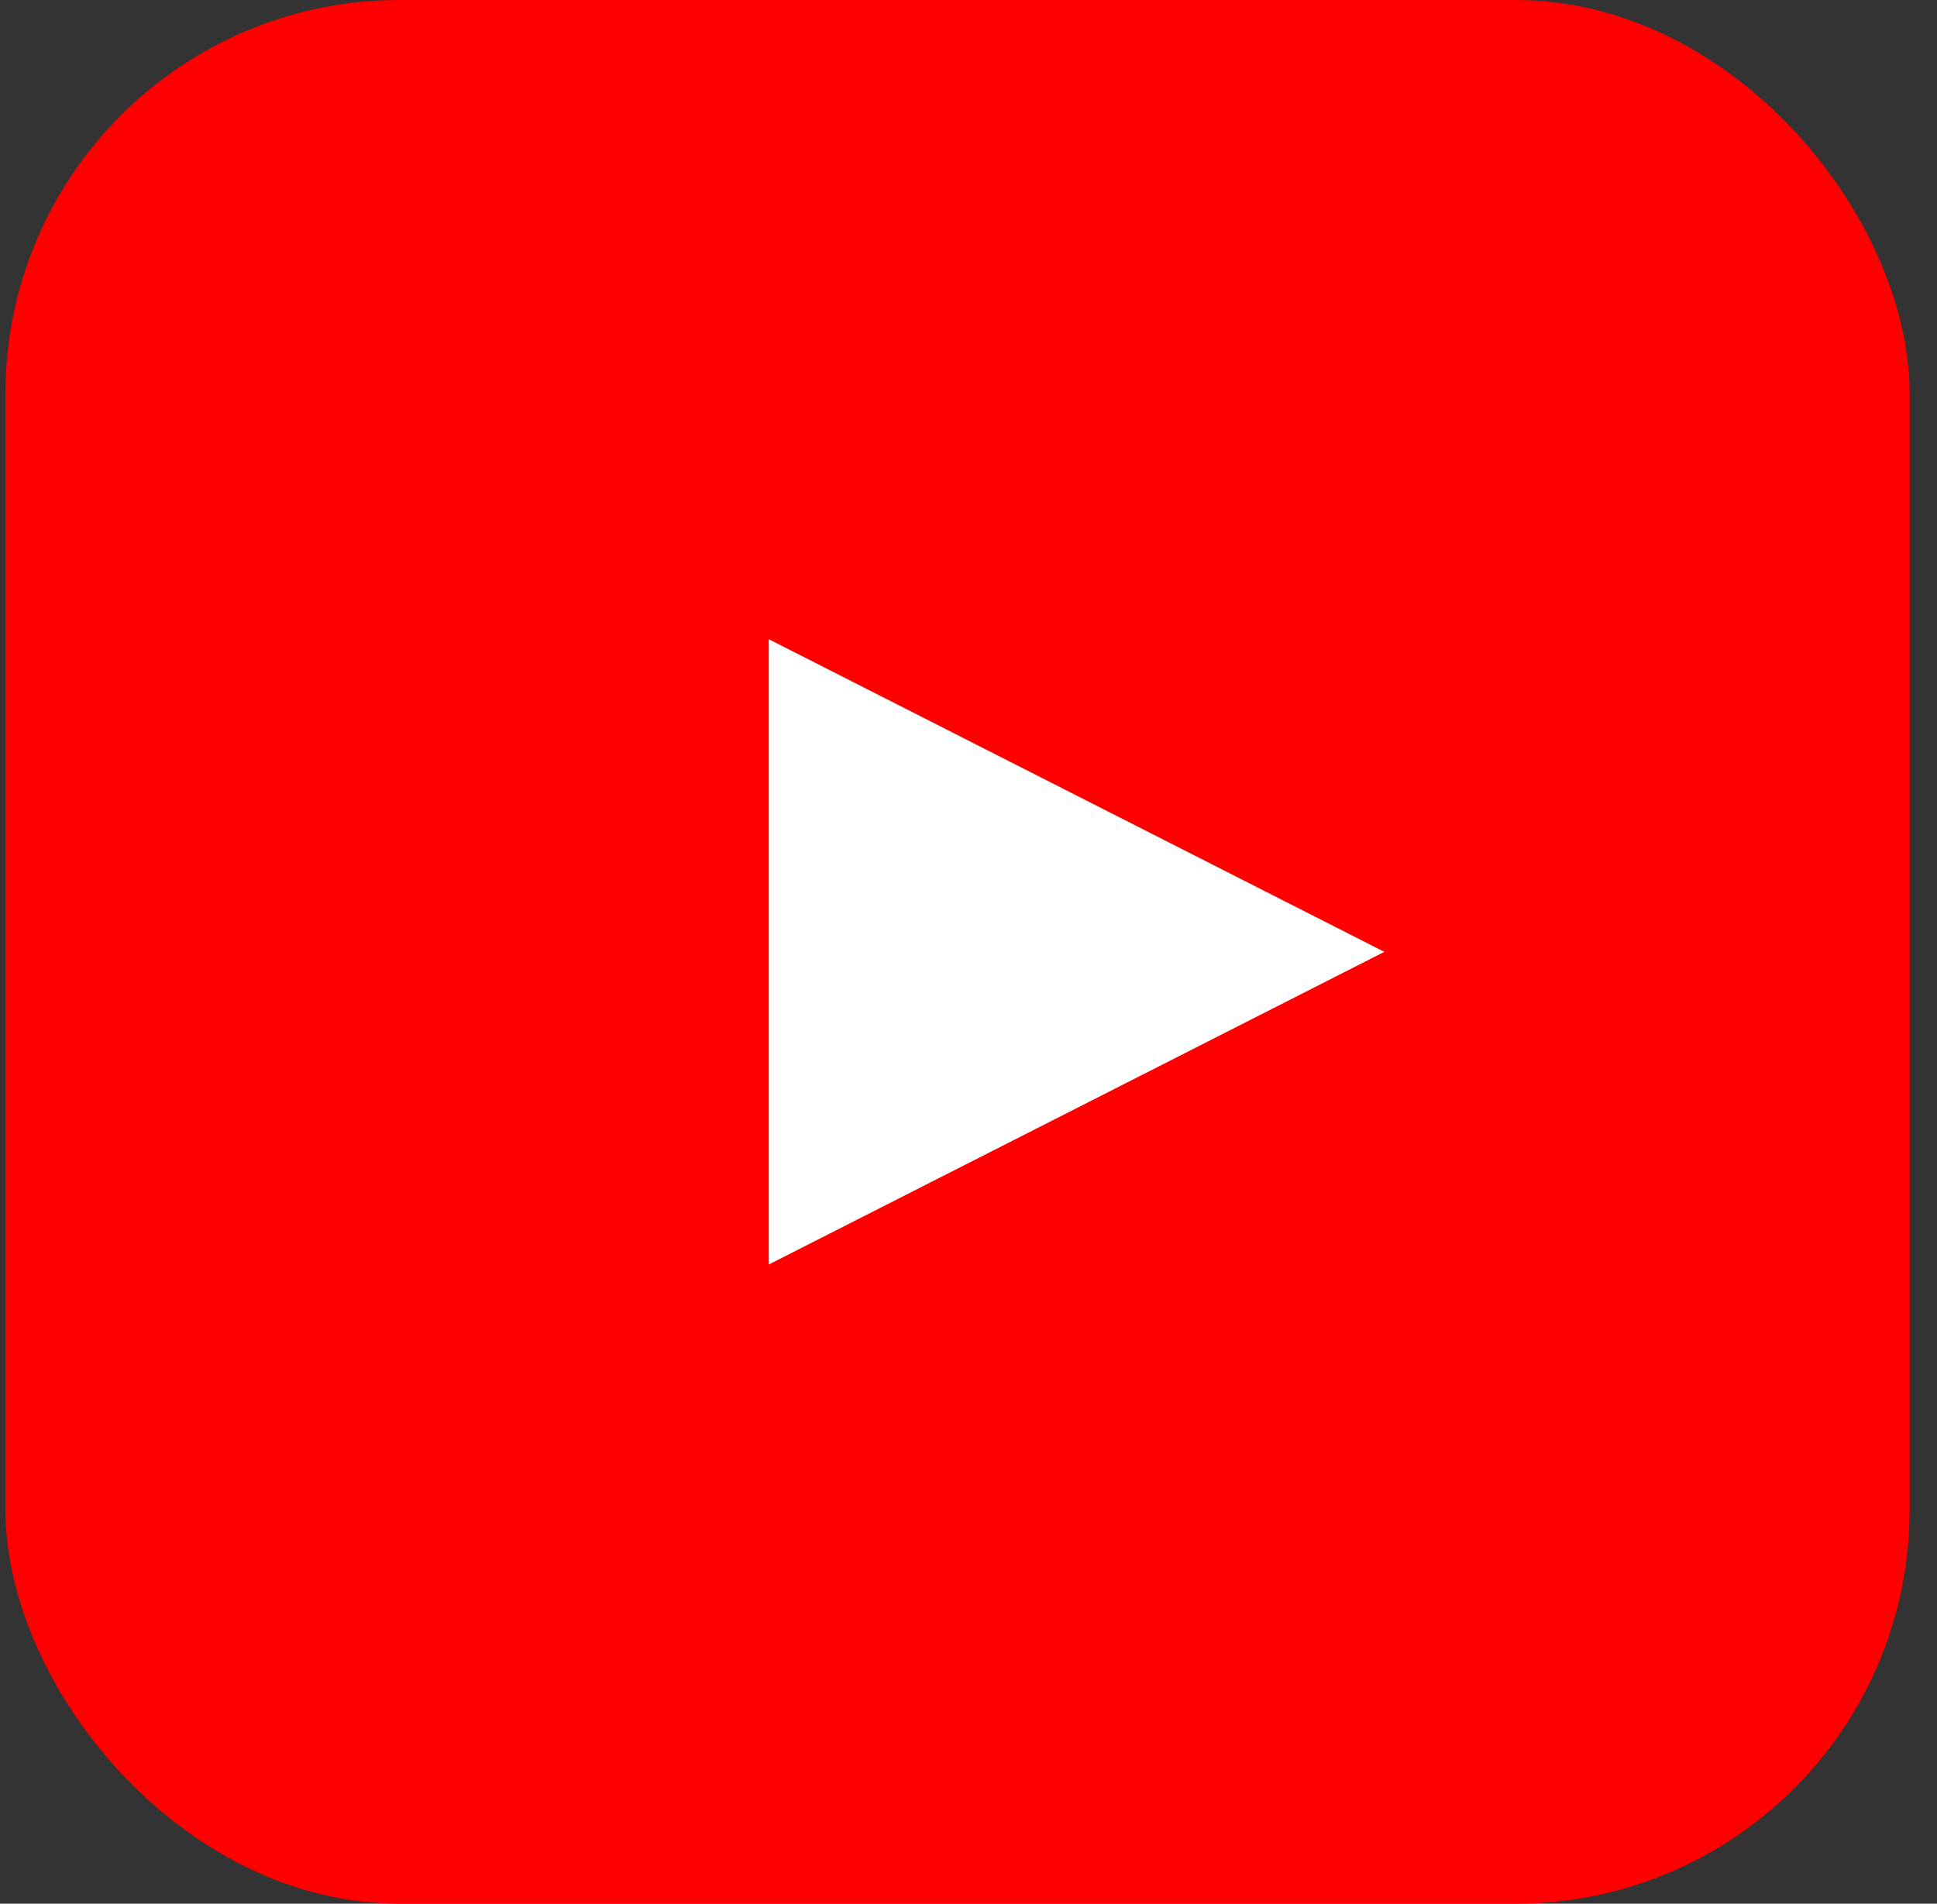 <?xml version="1.0" encoding="UTF-8"?> <svg xmlns="http://www.w3.org/2000/svg" width="59" height="58" viewBox="0 0 59 58" fill="none"><rect x="0" y="0" width="59" height="58" fill="#333333" stroke="none"/><rect x="0.166" width="58" height="58" rx="12" fill="#FF0000"></rect><path d="M42.166 29L23.416 38.526L23.416 19.474L42.166 29Z" fill="white"></path></svg> 